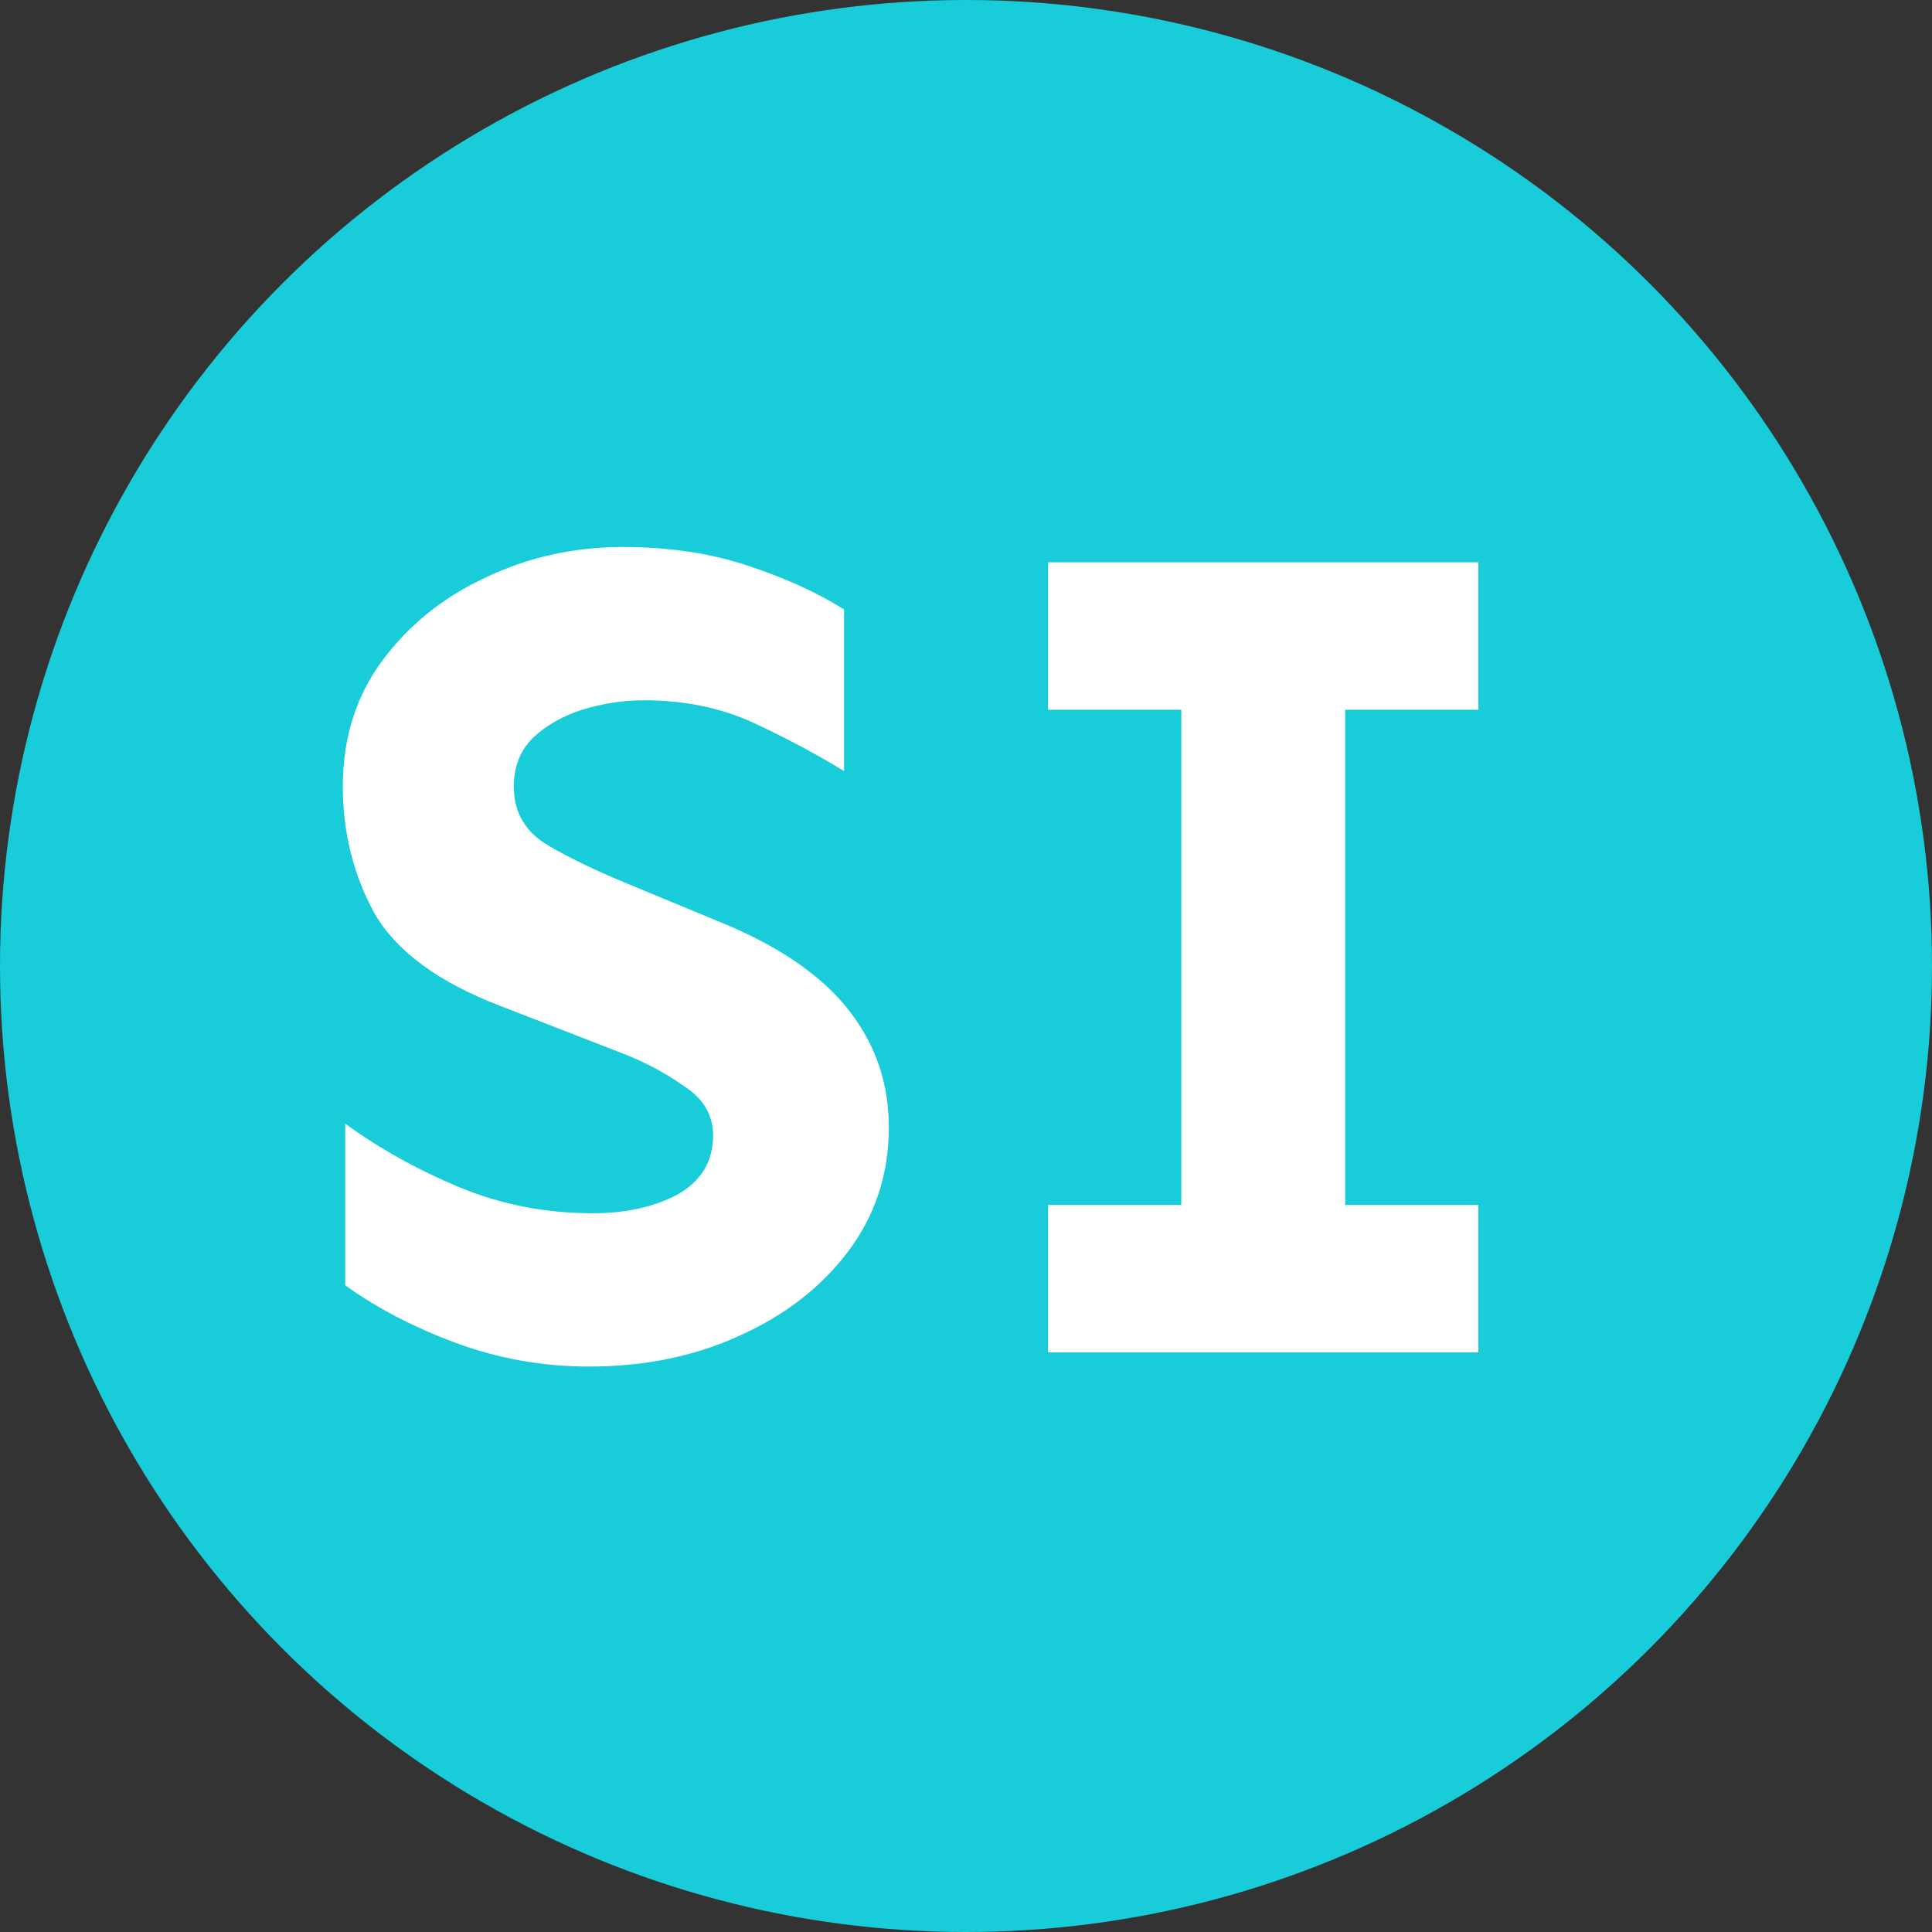 <svg fill="none" height="40" viewBox="0 0 40 40" width="40" xmlns="http://www.w3.org/2000/svg"><rect x="0" y="0" width="40" height="40" fill="#333333" stroke="none"/><circle cx="20" cy="20" fill="#19ccda" r="20"/><path d="m12.909 11.325c.944 0 1.807.13 2.588.391.781.26 1.44.561 1.978.903v3.345c-.586-.358-1.213-.692-1.88-1.001-.667-.309-1.424-.464-2.271-.464-.423 0-.846.065-1.27.195-.407.13-.749.326-1.025.586-.26.26-.391.594-.391 1.001 0 .537.236.944.708 1.221.472.277 1.05.553 1.733.83l2.002.83c1.139.488 1.978 1.082 2.515 1.782.537.7.806 1.497.806 2.393 0 .977-.285 1.839-.854 2.588-.553.732-1.302 1.31-2.246 1.733-.928.423-1.961.635-3.101.635-.96 0-1.88-.163-2.759-.488-.879-.326-1.644-.724-2.295-1.196v-3.345c.716.521 1.506.96 2.368 1.318.863.358 1.782.537 2.759.537.684 0 1.27-.13 1.758-.391.488-.277.732-.684.732-1.221 0-.423-.203-.765-.61-1.025-.391-.277-.822-.504-1.294-.684l-2.515-.977c-1.27-.488-2.132-1.123-2.588-1.904-.439-.798-.659-1.677-.659-2.637 0-.993.269-1.855.806-2.588.553-.749 1.27-1.327 2.148-1.733.879-.423 1.831-.635 2.857-.635zm17.7 13.623v3.052h-8.911v-3.052h2.759v-10.254h-2.759v-3.052h8.911v3.052h-2.759v10.254z" fill="#fff"/></svg>